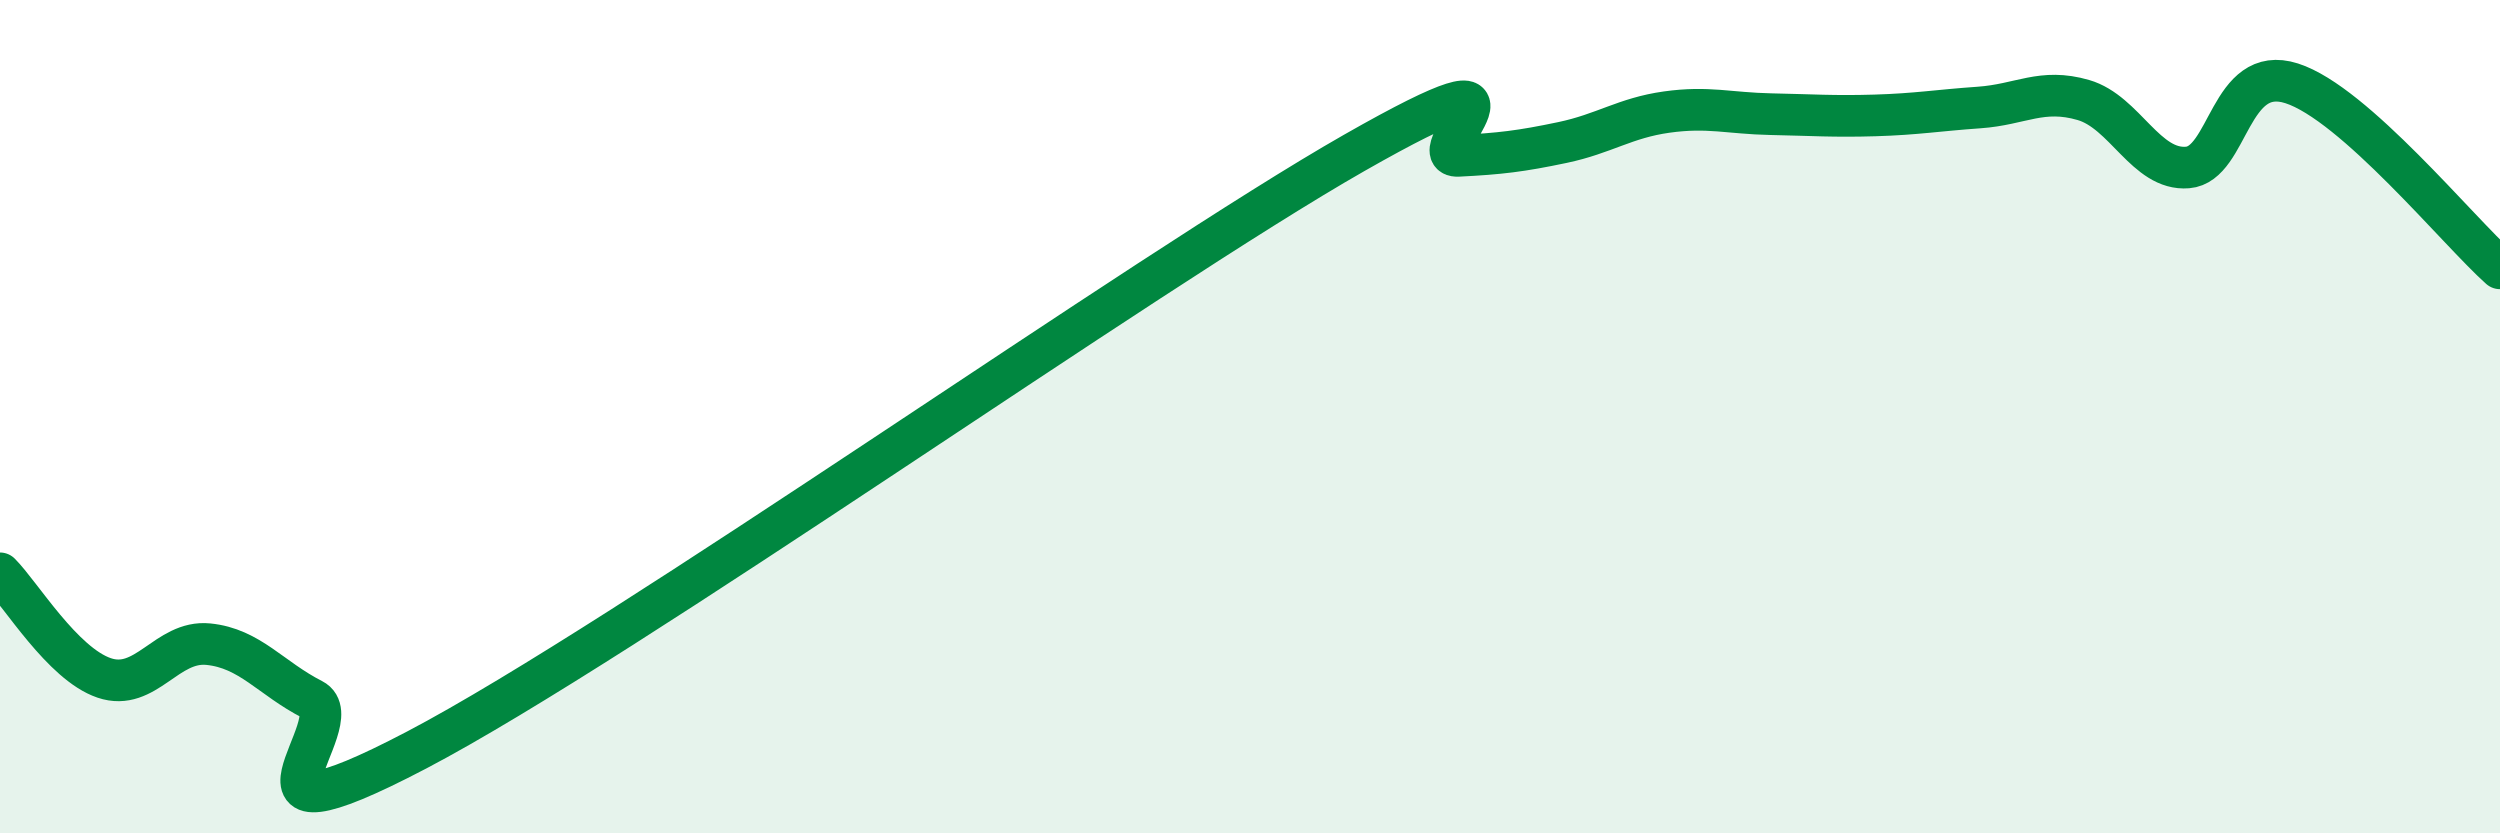 
    <svg width="60" height="20" viewBox="0 0 60 20" xmlns="http://www.w3.org/2000/svg">
      <path
        d="M 0,13.76 C 0.5,14.26 1.5,15.93 2.5,16.27 C 3.5,16.61 4,15.36 5,15.46 C 6,15.56 6.5,16.28 7.5,16.79 C 8.5,17.3 5,20.62 10,18 C 15,15.38 27.5,6.52 32.5,3.67 C 37.5,0.82 34,3.79 35,3.74 C 36,3.69 36.5,3.63 37.5,3.42 C 38.5,3.21 39,2.83 40,2.69 C 41,2.55 41.5,2.72 42.5,2.74 C 43.5,2.76 44,2.8 45,2.77 C 46,2.74 46.5,2.65 47.5,2.58 C 48.5,2.51 49,2.11 50,2.4 C 51,2.69 51.5,4.1 52.5,4.02 C 53.5,3.94 53.5,1.52 55,2 C 56.5,2.48 59,5.55 60,6.44L60 20L0 20Z"
        fill="#008740"
        opacity="0.1"
        stroke-linecap="round"
        stroke-linejoin="round"
      />
      <path
        d="M 0,13.76 C 0.5,14.26 1.5,15.93 2.5,16.27 C 3.5,16.61 4,15.36 5,15.46 C 6,15.56 6.5,16.28 7.5,16.79 C 8.5,17.3 5,20.62 10,18 C 15,15.38 27.5,6.52 32.5,3.67 C 37.5,0.82 34,3.79 35,3.74 C 36,3.69 36.5,3.63 37.5,3.42 C 38.5,3.21 39,2.83 40,2.69 C 41,2.55 41.5,2.72 42.5,2.74 C 43.5,2.76 44,2.8 45,2.77 C 46,2.74 46.5,2.65 47.5,2.58 C 48.5,2.51 49,2.11 50,2.4 C 51,2.69 51.5,4.1 52.5,4.02 C 53.5,3.94 53.5,1.52 55,2 C 56.5,2.48 59,5.55 60,6.44"
        stroke="#008740"
        stroke-width="1"
        fill="none"
        stroke-linecap="round"
        stroke-linejoin="round"
      />
    </svg>
  
